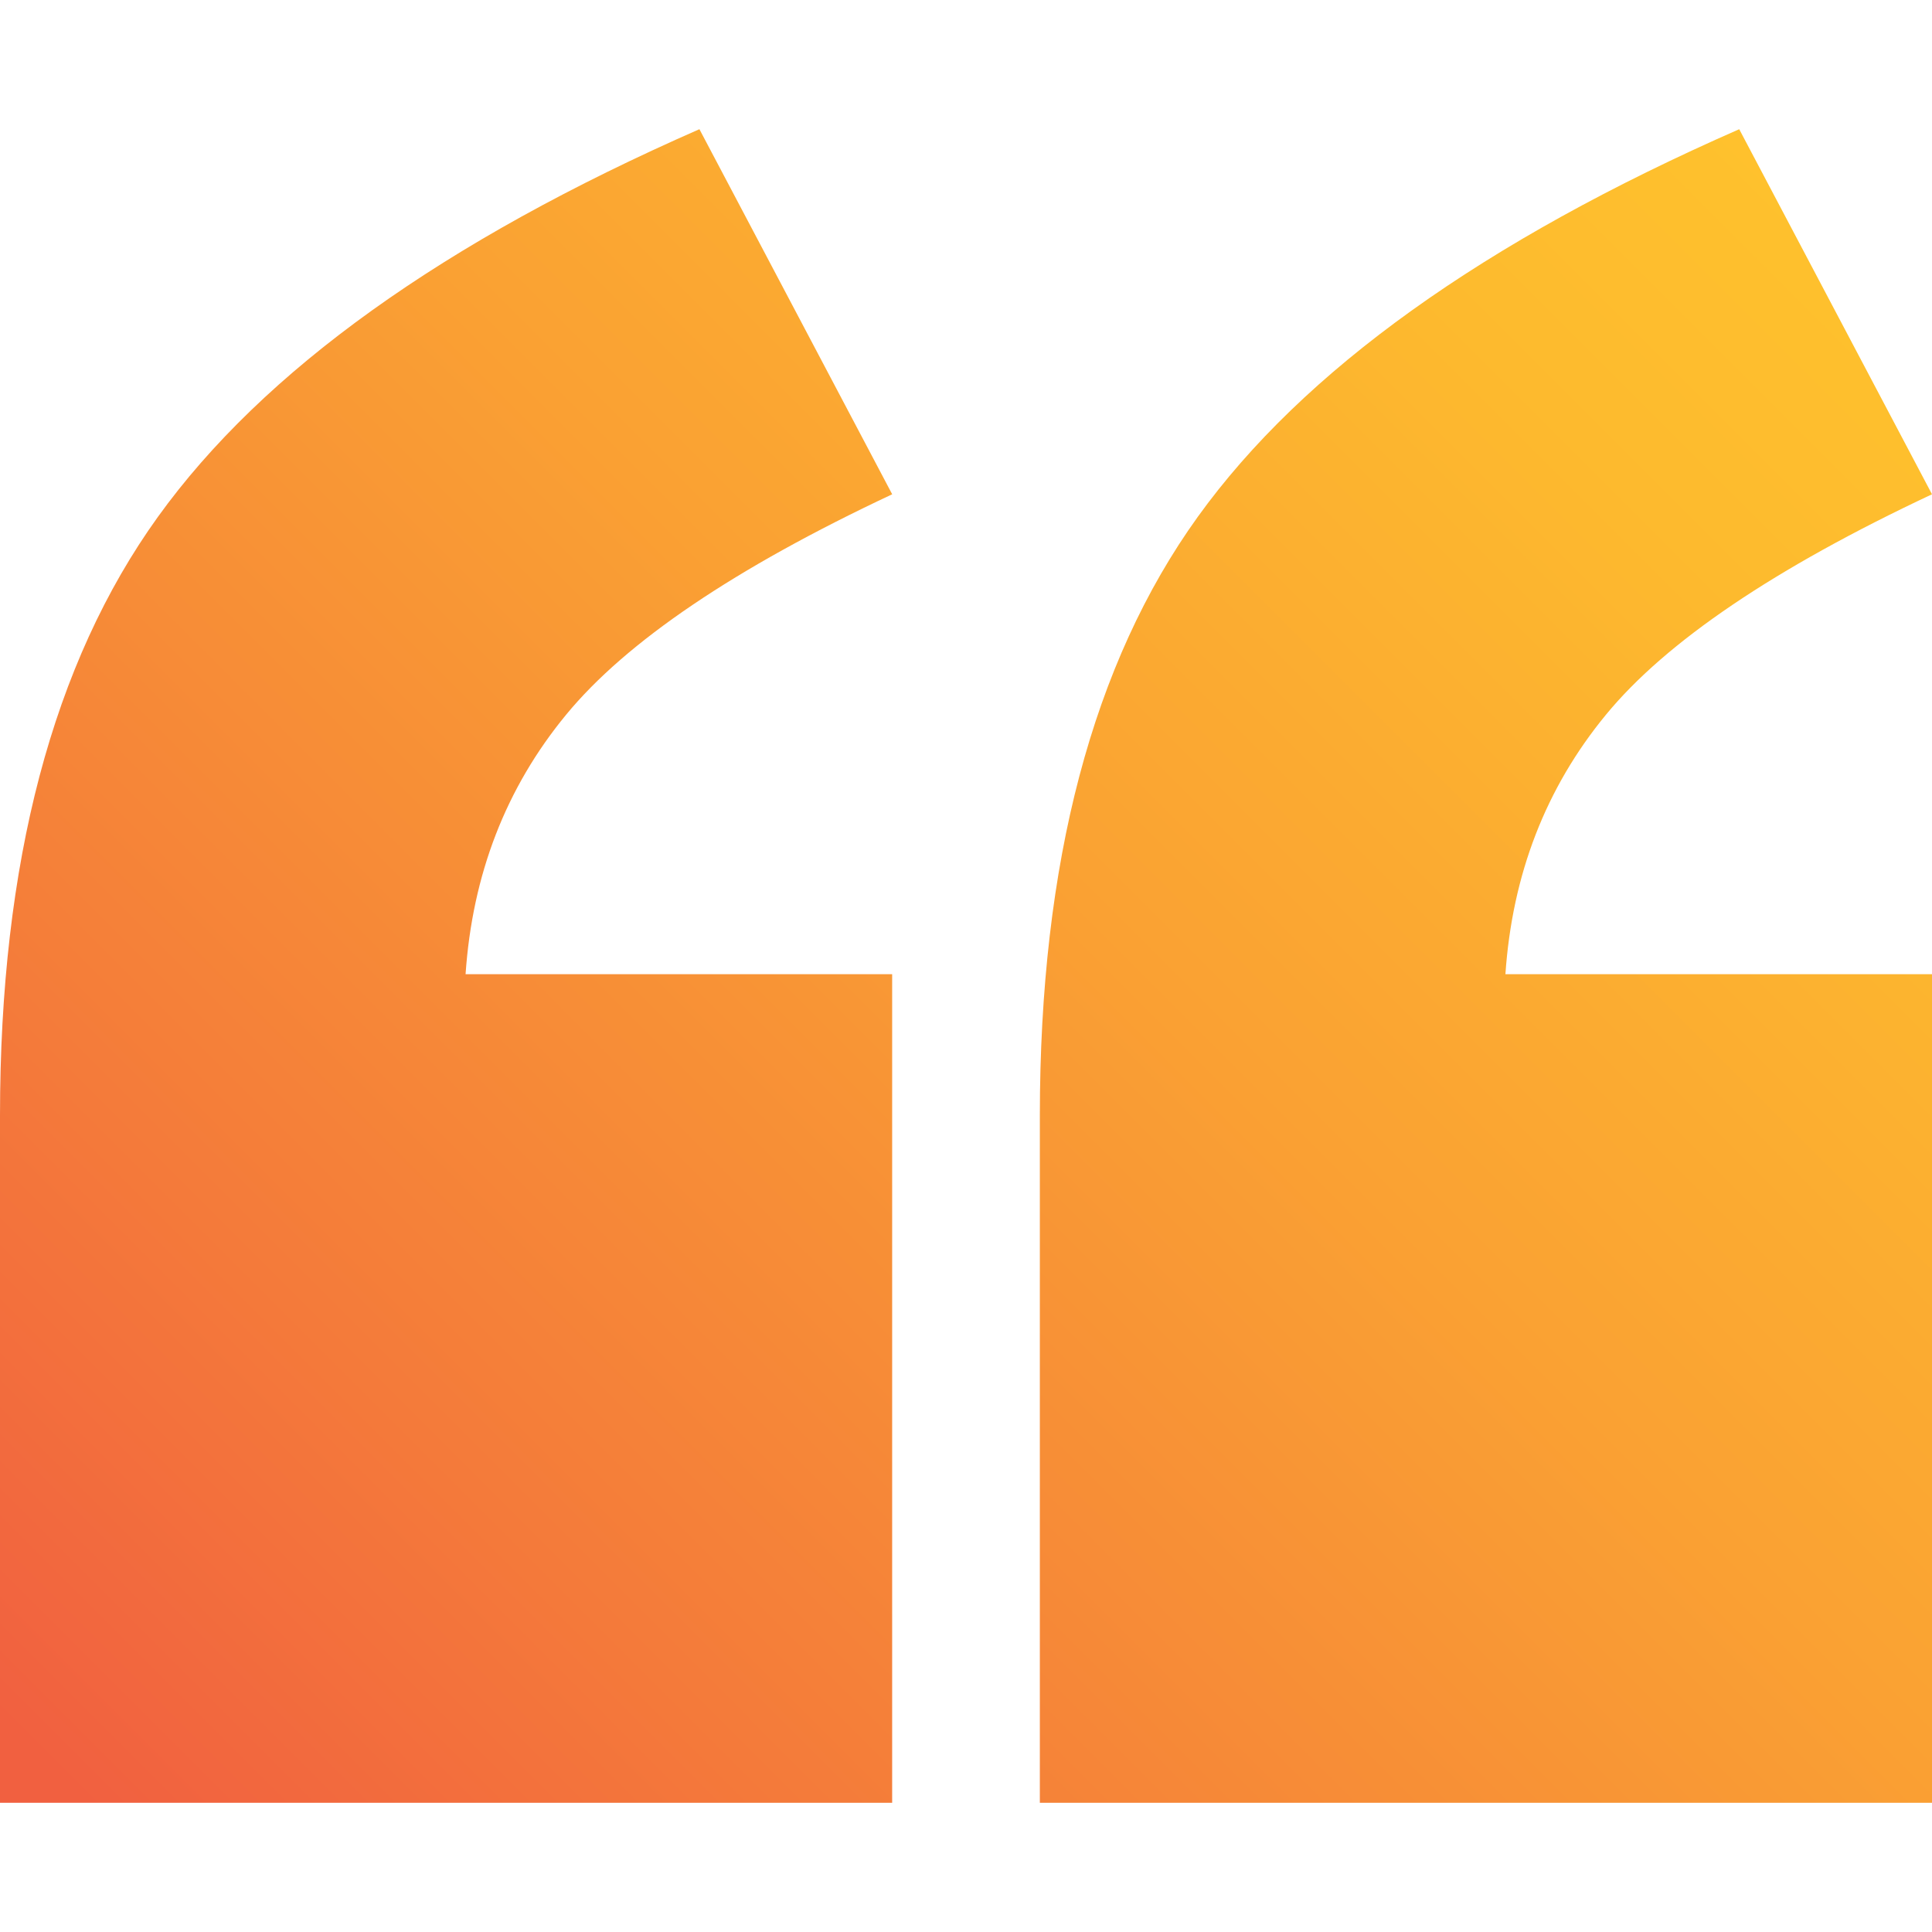 <?xml version="1.0" encoding="UTF-8"?>
<svg id="Layer_1" xmlns="http://www.w3.org/2000/svg" xmlns:xlink="http://www.w3.org/1999/xlink" version="1.1" viewBox="0 0 50 50">
  <!-- Generator: Adobe Illustrator 29.5.1, SVG Export Plug-In . SVG Version: 2.1.0 Build 141)  -->
  <defs>
    <style>
      .st0 {
        fill: none;
      }

      .st1 {
        fill: url(#linear-gradient1);
      }

      .st2 {
        fill: url(#linear-gradient);
      }

      .st3 {
        clip-path: url(#clippath-1);
      }

      .st4 {
        clip-path: url(#clippath);
      }
    </style>
    <clipPath id="clippath">
      <path class="st0" d="M70,3.344v21.444h11.04c-.177,2.583-1.043,4.821-2.601,6.715-1.557,1.892-4.37,3.795-8.44,5.706l4.989,9.448c6.618-2.902,11.288-6.246,14.013-10.032,2.725-3.787,4.087-8.953,4.087-15.499V3.344h-23.089ZM96.911,3.344v21.444h11.04c-.176,2.583-1.043,4.821-2.601,6.715-1.557,1.892-4.37,3.795-8.44,5.706l4.99,9.448c6.617-2.902,11.288-6.246,14.013-10.032,2.725-3.787,4.087-8.953,4.087-15.499V3.344h-23.089Z"/>
    </clipPath>
    <linearGradient id="linear-gradient" x1="36.112" y1="50.94" x2="36.383" y2="50.94" gradientTransform="translate(-8705.601 12392.738) scale(242.792 -242.792)" gradientUnits="userSpaceOnUse">
      <stop offset="0" stop-color="#f16040"/>
      <stop offset=".204" stop-color="#f47a3a"/>
      <stop offset=".552" stop-color="#faa133"/>
      <stop offset=".83" stop-color="#fdba2e"/>
      <stop offset="1" stop-color="#ffc32d"/>
    </linearGradient>
    <clipPath id="clippath-1">
      <path class="st0" d="M18.1,3.344c-6.618,2.902-11.288,6.246-14.013,10.032C1.362,17.162,0,22.328,0,28.875v17.781h23.089v-21.444h-11.04c.177-2.583,1.043-4.821,2.601-6.714,1.557-1.893,4.37-3.795,8.44-5.706l-4.989-9.448ZM45.011,3.344c-6.617,2.902-11.288,6.246-14.013,10.032-2.725,3.787-4.087,8.953-4.087,15.499v17.781h23.089v-21.444h-11.04c.177-2.583,1.044-4.821,2.601-6.714,1.556-1.893,4.37-3.795,8.439-5.706l-4.989-9.448Z"/>
    </clipPath>
    <linearGradient id="linear-gradient1" x1="35.908" y1="51.144" x2="36.18" y2="51.144" gradientTransform="translate(-8726.104 12442.235) scale(242.792 -242.792)" xlink:href="#linear-gradient"/>
  </defs>
  <g class="st4">
    <rect class="st2" x="62.009" y="-7.991" width="65.982" height="65.982" transform="translate(10.147 74.497) rotate(-45)"/>
  </g>
  <g class="st3">
    <rect class="st1" x="-7.991" y="-7.991" width="65.982" height="65.982" transform="translate(-10.355 25) rotate(-45)"/>
  </g>
</svg>